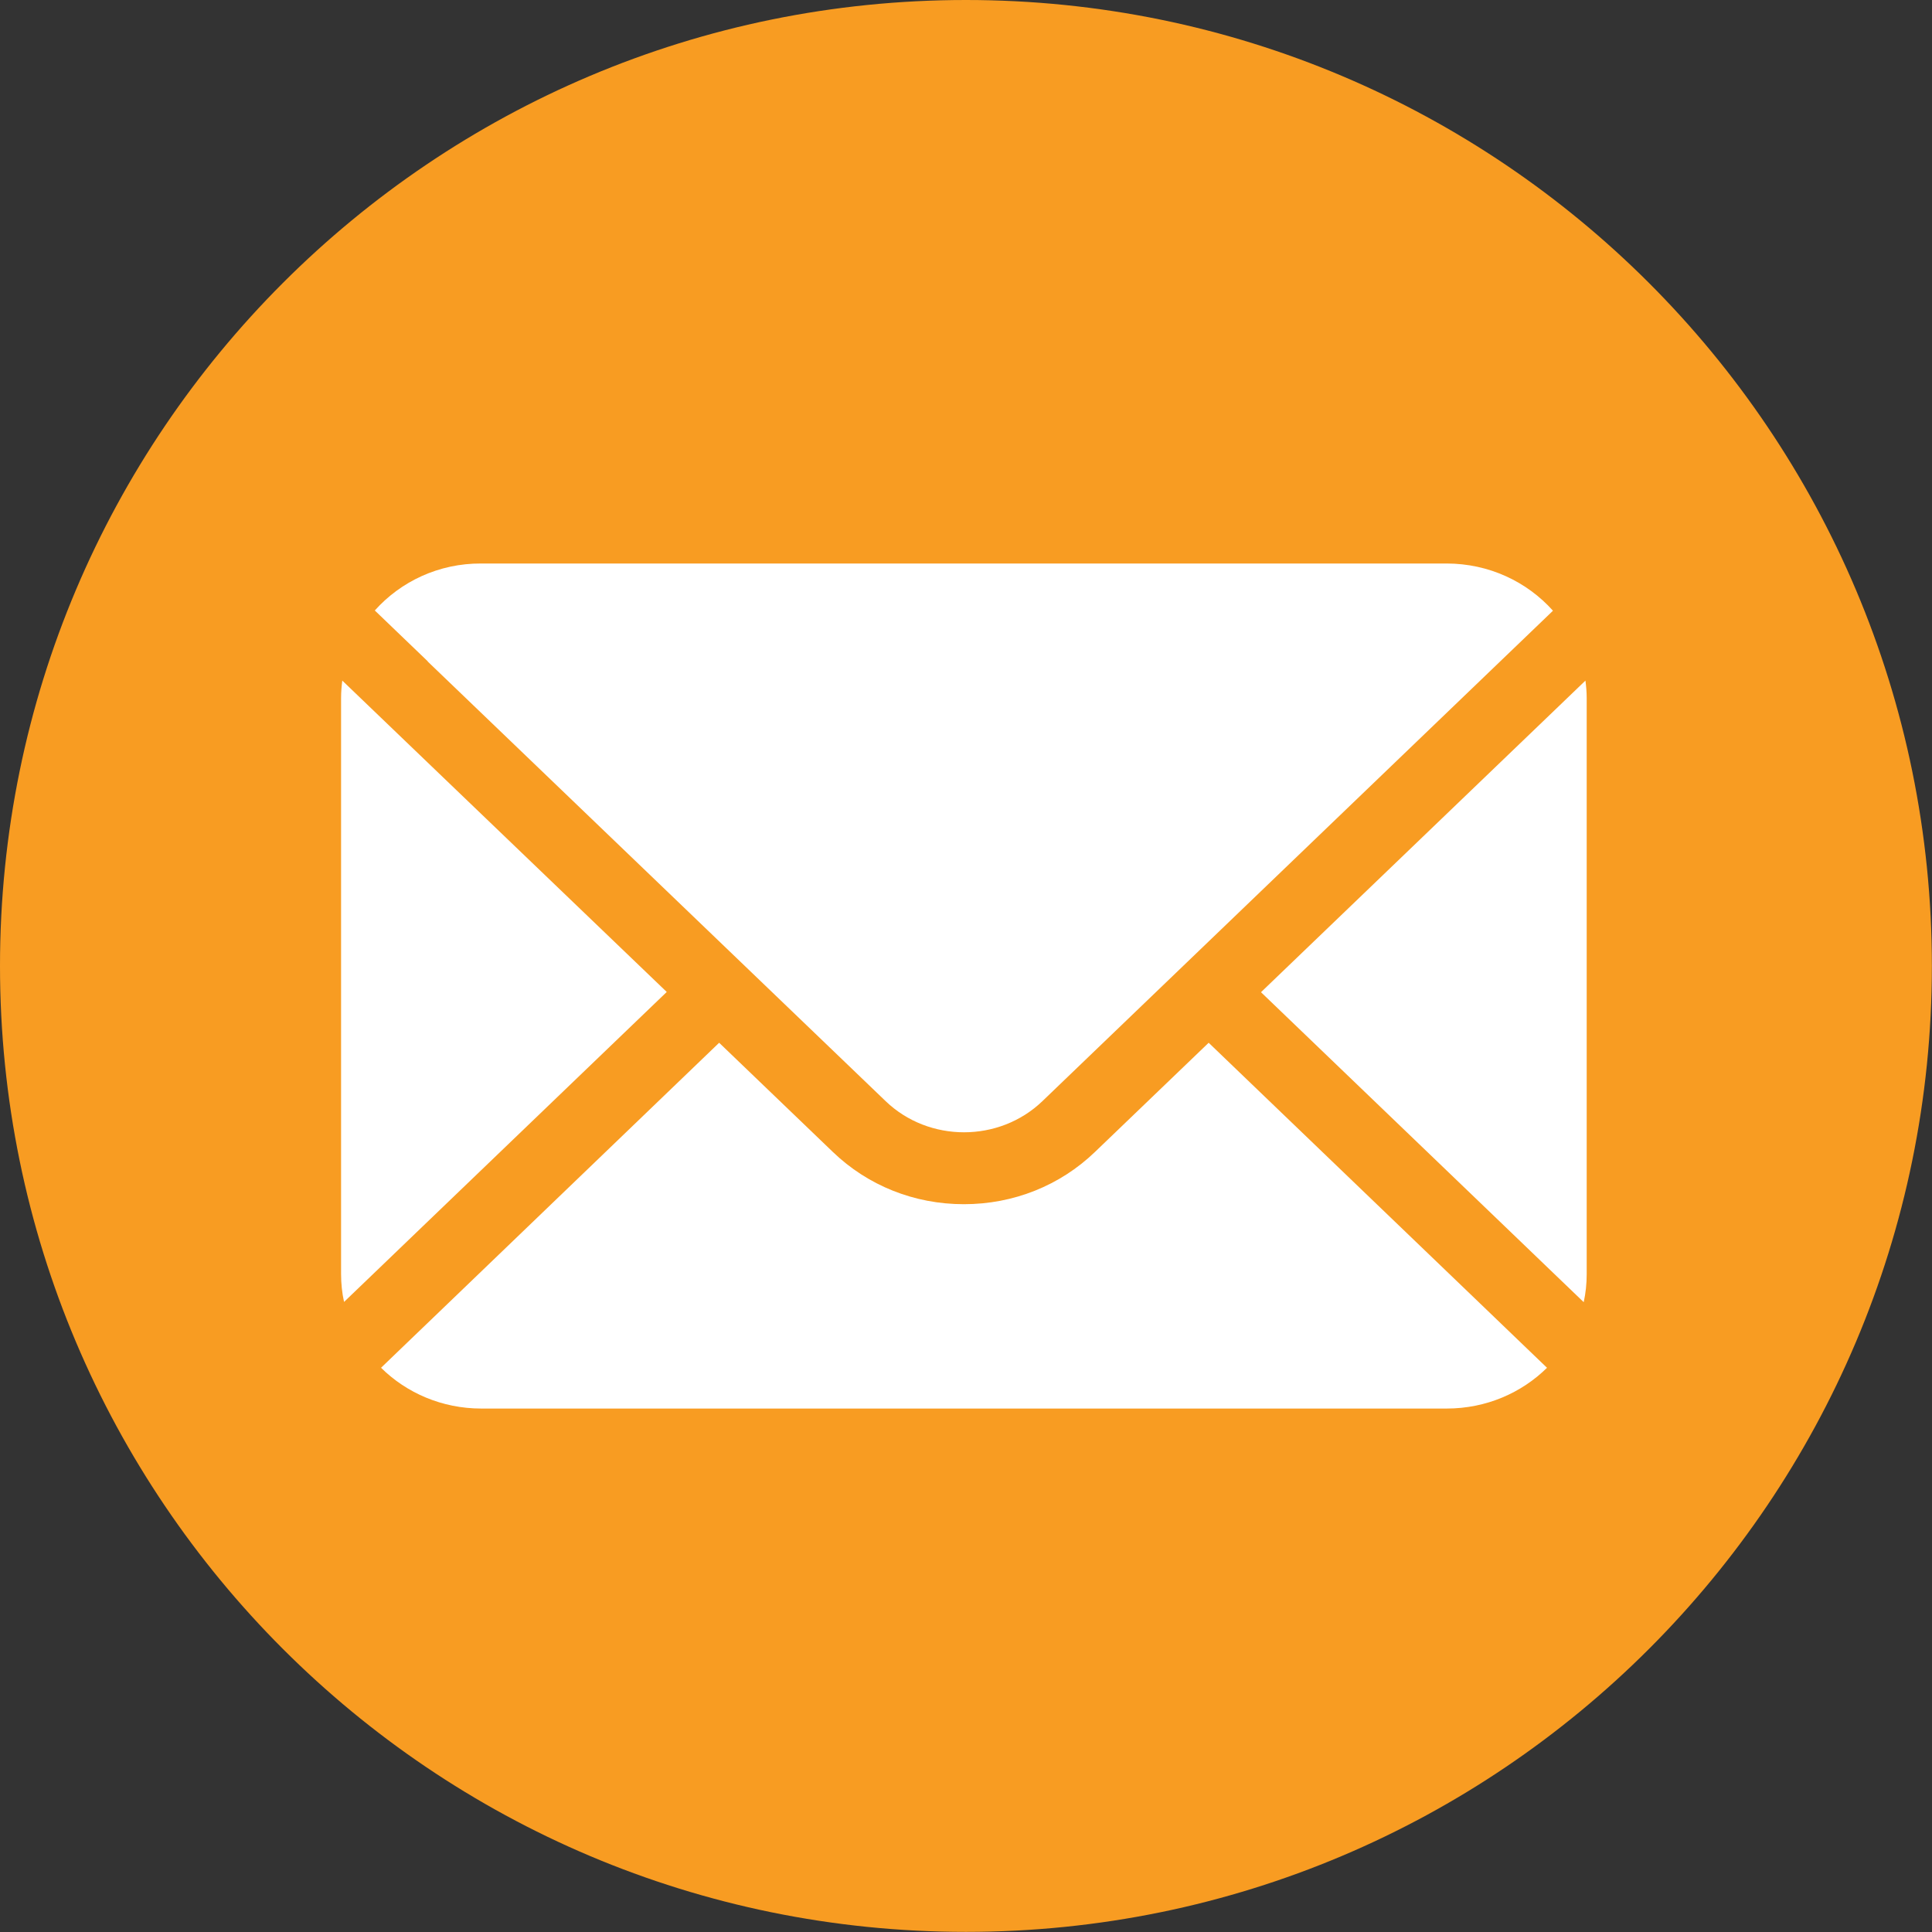 <svg width="48" height="48" viewBox="0 0 48 48" fill="none" xmlns="http://www.w3.org/2000/svg">
<rect x="0" y="0" width="48" height="48" fill="#333333" stroke="none"/>
<path d="M23.998 47.997C37.252 47.997 47.997 37.252 47.997 23.998C47.997 10.745 37.252 0 23.998 0C10.745 0 0 10.745 0 23.998C0 37.252 10.745 47.997 23.998 47.997Z" fill="#F89C22"/>
<path d="M16.565 24.645L10.324 18.656L9.399 17.768L8.504 16.909C8.486 17.051 8.474 17.193 8.474 17.341V31.653C8.474 31.89 8.498 32.121 8.548 32.346L9.399 31.529L10.324 30.64L16.565 24.645Z" fill="white"/>
<path d="M39.39 16.909L38.496 17.768L37.571 18.656L31.329 24.651L37.571 30.646L38.496 31.535L39.347 32.352C39.396 32.127 39.421 31.896 39.421 31.659V17.341C39.421 17.193 39.408 17.051 39.39 16.909Z" fill="white"/>
<path d="M10.626 16.435L22.005 27.359C23.078 28.389 24.823 28.389 25.897 27.359L37.269 16.435L37.923 15.807L38.583 15.173C37.942 14.456 36.998 14 35.937 14H11.958C10.898 13.994 9.954 14.45 9.312 15.167L9.972 15.801L10.626 16.429V16.435Z" fill="white"/>
<path d="M37.128 32.726L30.029 25.907L27.204 28.62C26.335 29.456 25.181 29.918 23.948 29.918C22.714 29.918 21.561 29.456 20.692 28.62L17.867 25.907L10.774 32.726L10.12 33.354L9.467 33.982C10.102 34.609 10.984 34.995 11.958 34.995H35.943C36.924 34.995 37.806 34.604 38.435 33.982L37.781 33.354L37.128 32.726Z" fill="white"/>
</svg>
